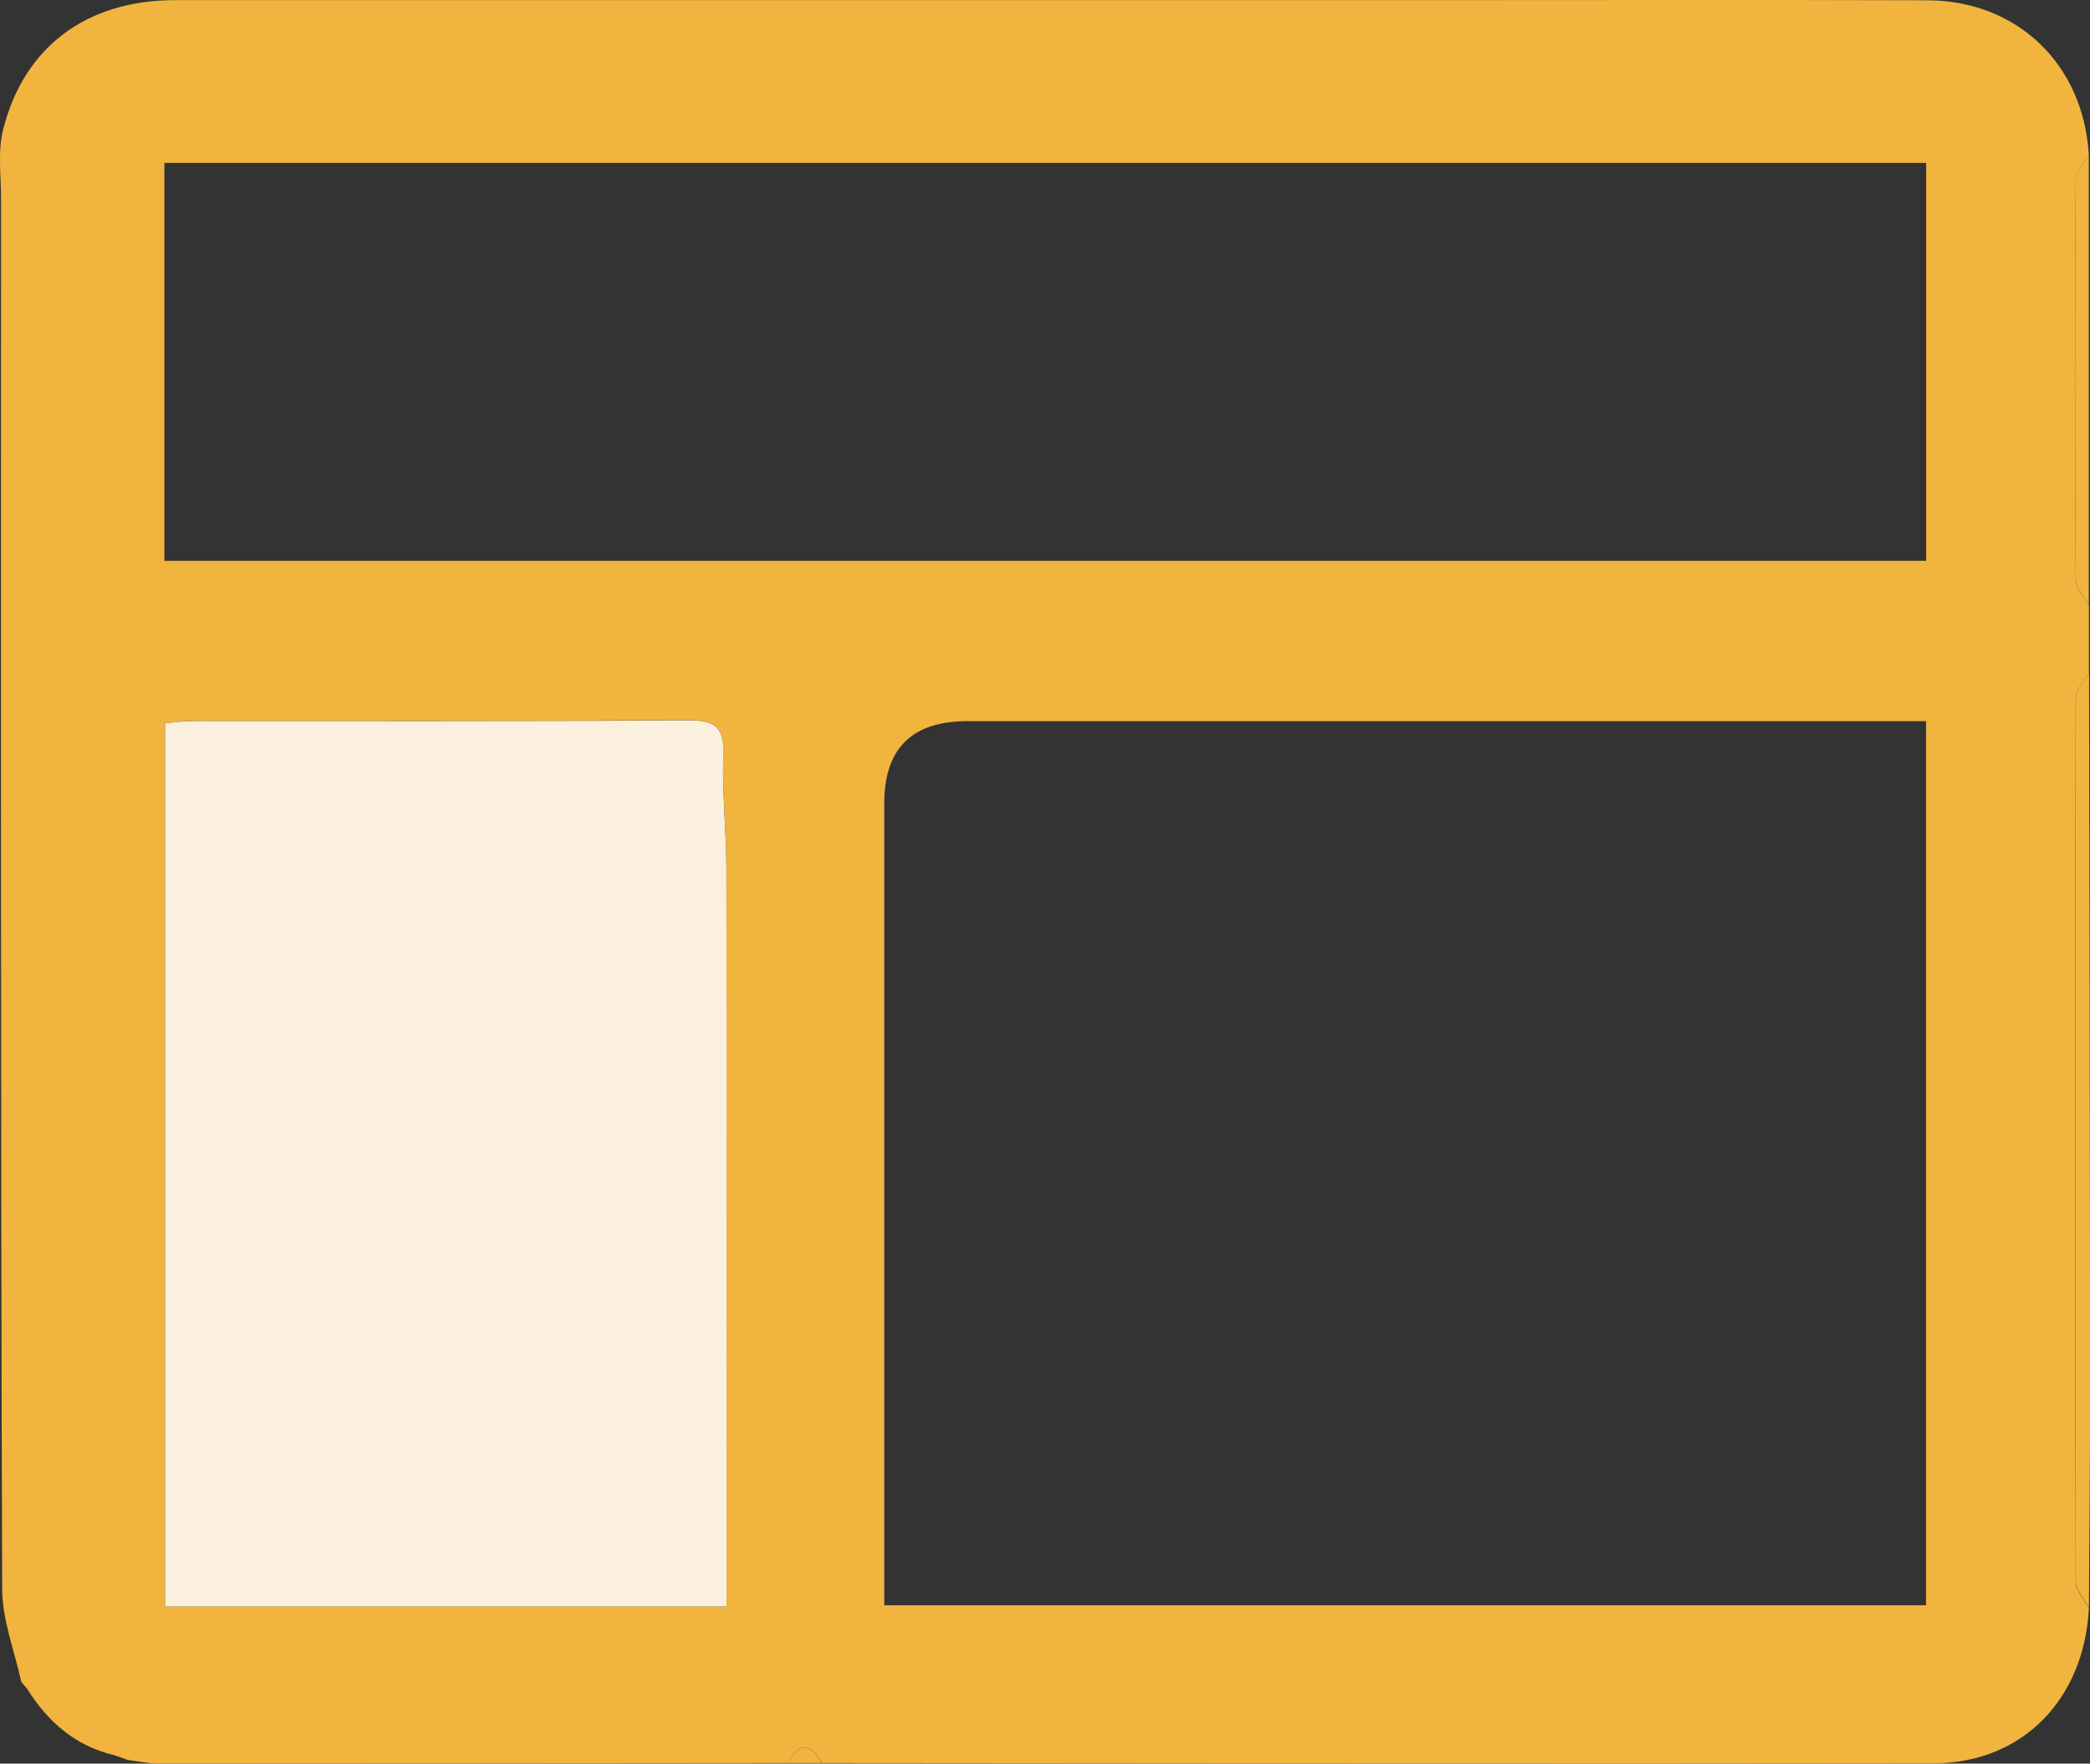 <svg xmlns="http://www.w3.org/2000/svg" id="Capa_2" viewBox="0 0 155 130.79"><rect x="0" y="0" width="155" height="130.79" fill="#333333" stroke="none"/><defs><style>.cls-1{fill:#f1b43e;}.cls-2{fill:#faf0dd;}</style></defs><g id="Capa_1-2"><path class="cls-1" d="m154.92,119.23c-.33,6.78-4.93,11.53-11.52,11.54-27.48.04-54.96,0-82.44-.02-.84-1.56-1.68-1.56-2.52,0-15.59.01-31.17.03-46.76.03-.74,0-1.47-.17-2.21-.26-.33-.12-.66-.23-.98-.35-2.92-.68-4.96-2.5-6.51-4.97-.13-.15-.27-.31-.4-.46-.5-2.31-1.42-4.61-1.42-6.92C.05,83.48.07,49.14.08,14.8c0-1.73-.26-3.55.15-5.19C1.79,3.44,6.45.01,12.99.01c30.48,0,60.97,0,91.45,0,12.83,0,25.65-.03,38.48.01,6.7.02,11.59,4.75,11.99,11.44-.34.64-.96,1.27-.97,1.92-.06,9.87-.06,19.74,0,29.61,0,.64.64,1.27.98,1.91,0,1.66,0,3.32,0,4.99-.34.64-.98,1.27-.98,1.91-.05,21.84-.05,43.68,0,65.53,0,.64.63,1.28.97,1.92Zm-89.34-.18h77.26V53.48c-1.18,0-2.16,0-3.14,0h-67.95q-6.16,0-6.17,6.07c0,18.87,0,37.74,0,56.61,0,.9,0,1.8,0,2.89ZM12.19,41.59h130.66V12.08H12.19v29.51Zm41.69,77.55v-3.16c0-17.21.01-34.42-.01-51.63,0-2.82-.32-5.64-.23-8.46.07-2.04-.69-2.49-2.6-2.48-12.24.07-24.49.03-36.73.05-.71,0-1.43.12-2.07.17v65.51h41.64Z"></path><path class="cls-1" d="m154.92,119.23c-.34-.64-.97-1.28-.97-1.92-.05-21.84-.05-43.68,0-65.53,0-.64.64-1.27.98-1.91.03,17.65.07,35.3.08,52.95,0,5.47-.06,10.94-.09,16.4Z"></path><path class="cls-1" d="m154.92,44.89c-.34-.64-.97-1.27-.98-1.91-.06-9.87-.06-19.74,0-29.61,0-.64.63-1.28.97-1.92,0,11.14,0,22.29,0,33.43Z"></path><path class="cls-1" d="m58.43,130.75c.85-1.55,1.69-1.55,2.52,0-.84,0-1.68,0-2.52,0Z"></path><path class="cls-1" d="m8.47,130.17c.33.12.66.23.98.35-.33-.12-.66-.23-.98-.35Z"></path><path class="cls-1" d="m1.56,124.74c.13.15.27.31.4.46-.13-.15-.27-.31-.4-.46Z"></path><path class="cls-2" d="m53.87,119.14H12.24V53.64c.65-.06,1.36-.17,2.07-.17,12.24-.01,24.49.03,36.73-.05,1.91-.01,2.67.44,2.6,2.48-.1,2.81.22,5.64.23,8.46.03,17.21.01,34.42.01,51.63v3.16Z"></path></g></svg>